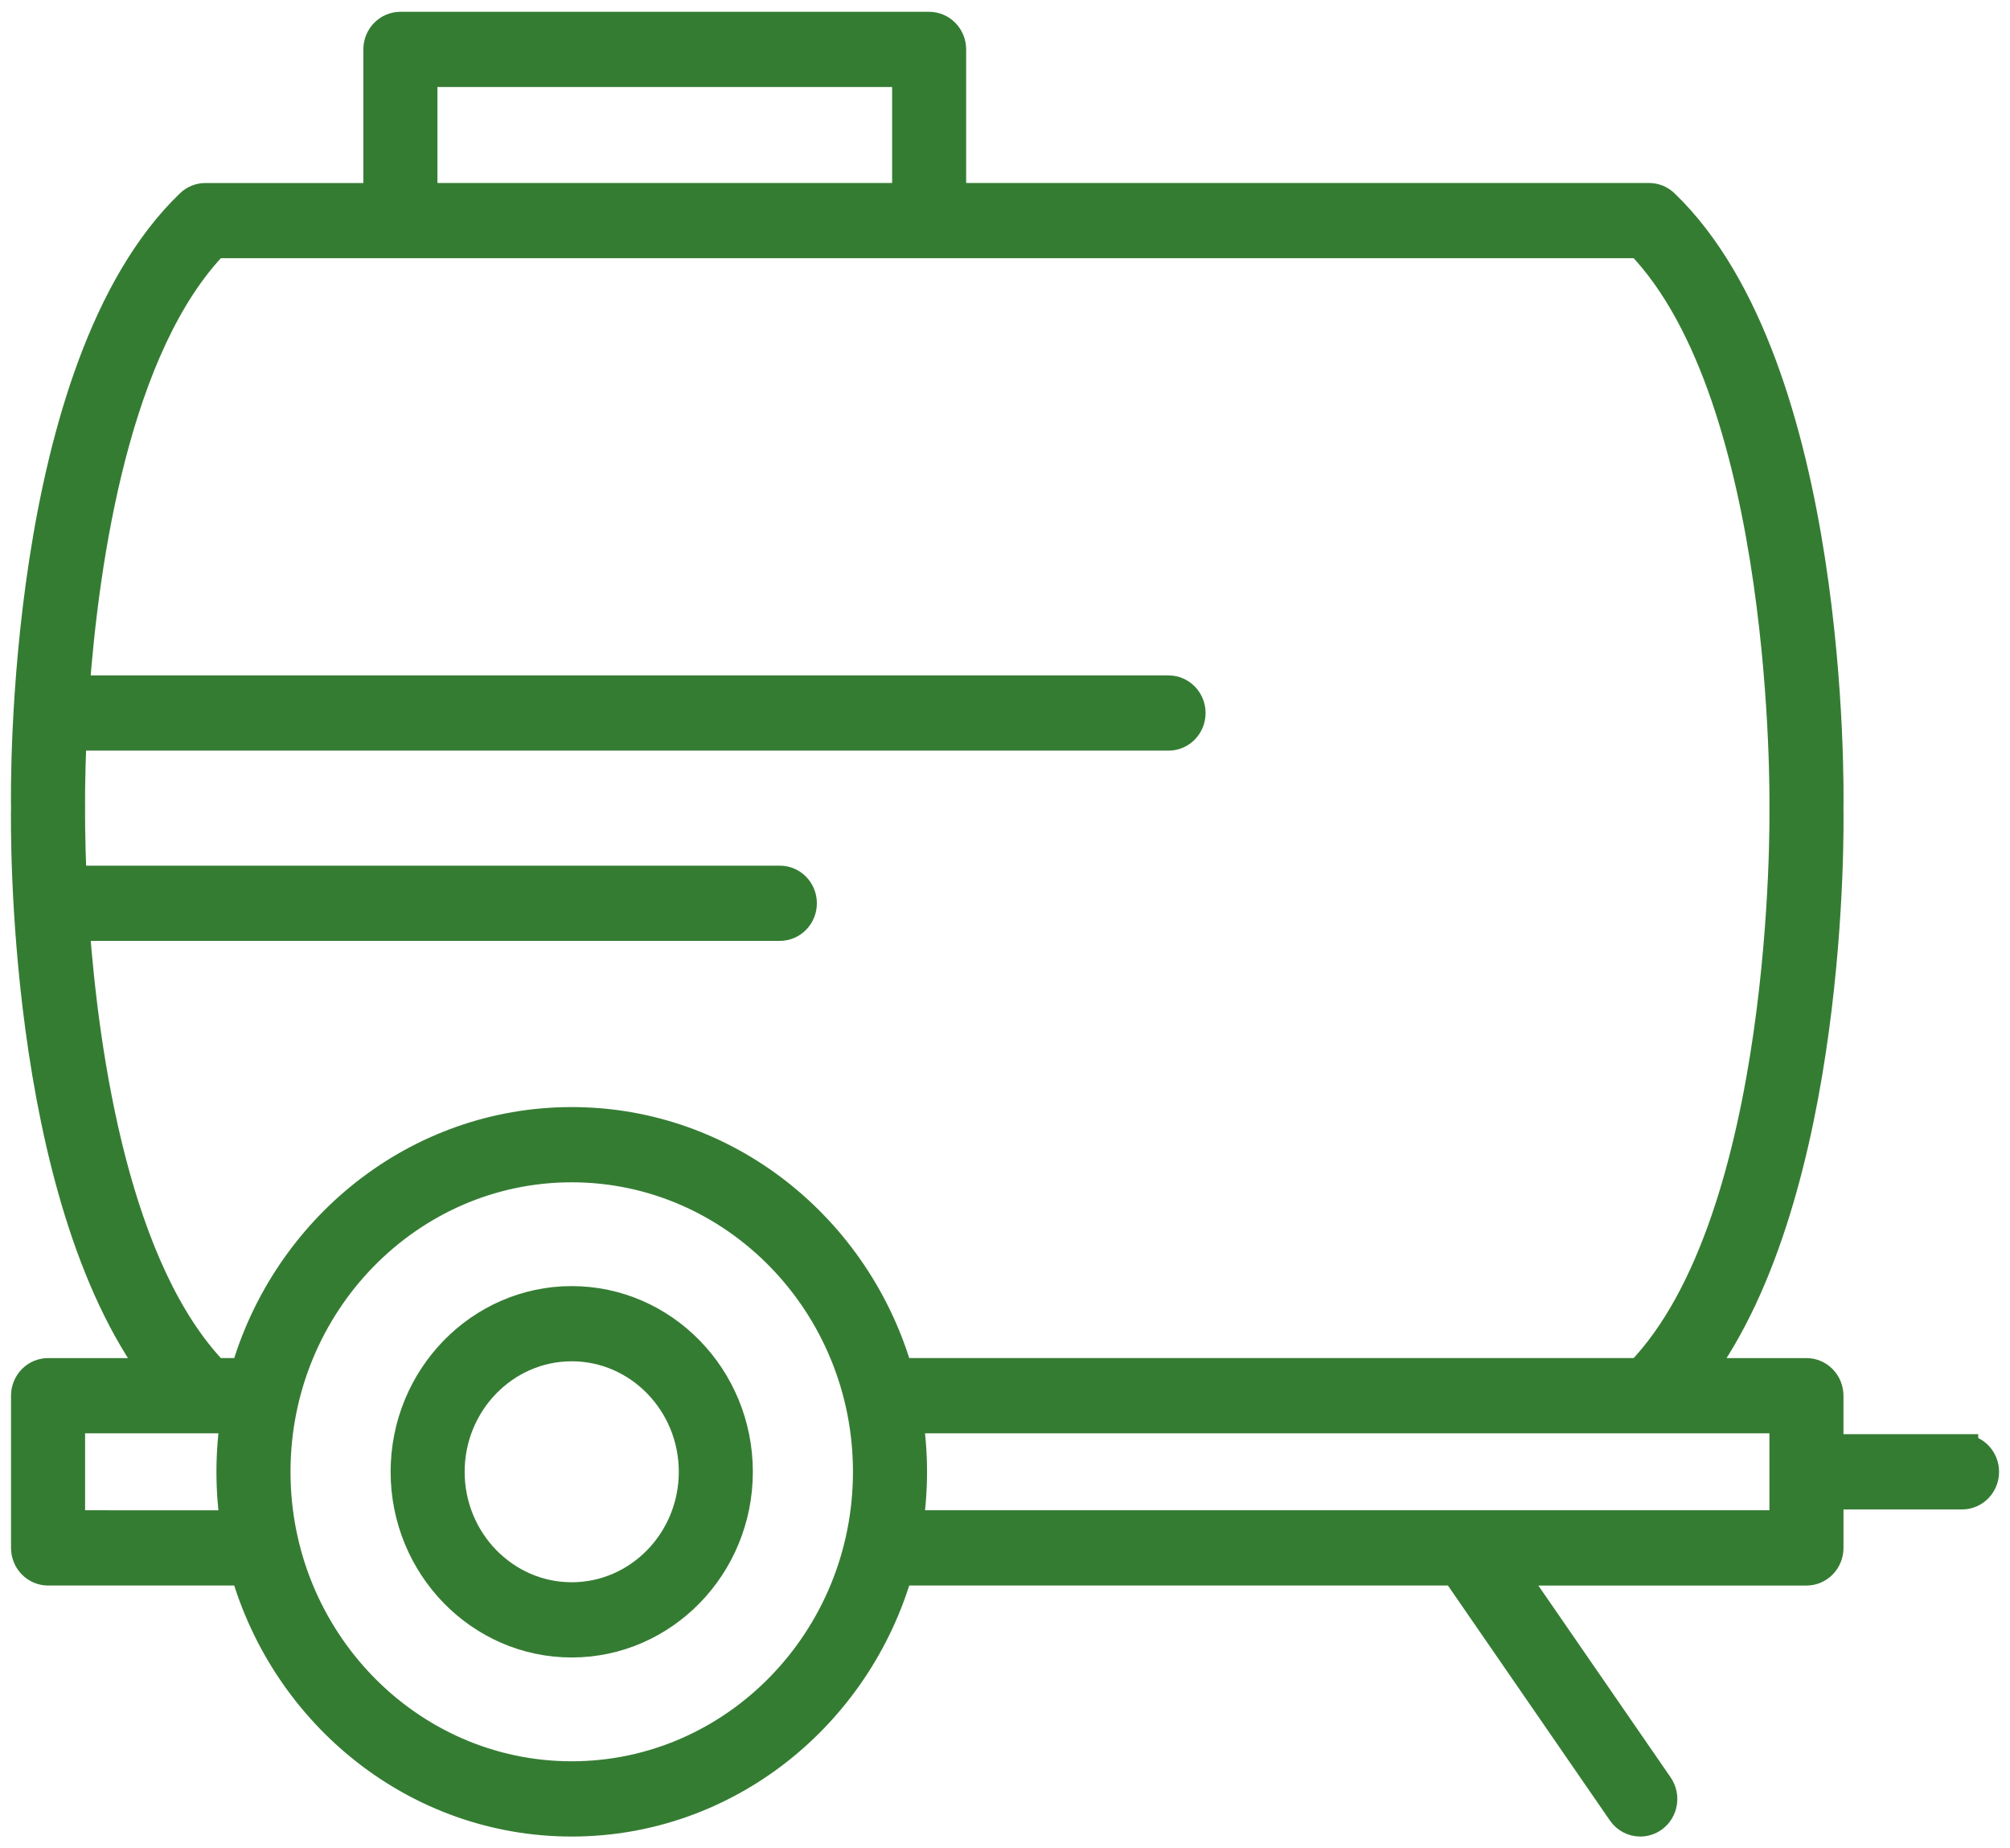 <?xml version="1.0" encoding="UTF-8"?> <svg xmlns="http://www.w3.org/2000/svg" width="62" height="57" viewBox="0 0 62 57" fill="none"><g clip-path="url(#clip0_17_920)"><path d="M17.635 40.162C14.831 40.162 12.549 42.507 12.549 45.389C12.549 48.271 14.831 50.615 17.635 50.615C20.44 50.615 22.722 48.271 22.722 45.389C22.722 42.507 20.44 40.162 17.635 40.162ZM17.635 49.295C15.539 49.295 13.833 47.543 13.833 45.389C13.833 43.235 15.539 41.481 17.635 41.481C19.731 41.481 21.438 43.234 21.438 45.389C21.438 47.543 19.732 49.295 17.635 49.295Z" fill="#357C33"></path><path d="M60.52 44.728H56.363V43.042C56.363 42.678 56.076 42.382 55.721 42.382H52.308C56.52 36.76 56.372 25.427 56.363 24.935C56.373 24.383 56.544 11.358 51.306 6.322C51.187 6.207 51.031 6.143 50.867 6.143H29.302V1.524C29.302 1.16 29.014 0.864 28.659 0.864H12.351C11.996 0.864 11.708 1.159 11.708 1.524V6.144H6.335C6.173 6.144 6.016 6.207 5.897 6.322C0.659 11.358 0.831 24.383 0.84 24.911C0.831 25.425 0.683 36.761 4.896 42.382H1.483C1.128 42.382 0.84 42.678 0.84 43.042V47.736C0.84 48.1 1.128 48.396 1.483 48.396H7.596C8.865 52.863 12.884 56.137 17.635 56.137C22.387 56.137 26.406 52.863 27.675 48.396H44.925L50.071 55.859C50.196 56.041 50.394 56.137 50.596 56.137C50.725 56.137 50.854 56.097 50.967 56.016C51.257 55.805 51.325 55.393 51.12 55.096L46.5 48.397H55.721C56.076 48.397 56.364 48.101 56.364 47.736V46.05H60.52C60.875 46.05 61.163 45.754 61.163 45.39C61.163 45.025 60.875 44.73 60.52 44.73L60.52 44.728ZM12.993 2.183H28.018V6.143H12.993V2.183ZM2.258 28.516H24.055C24.409 28.516 24.697 28.221 24.697 27.856C24.697 27.491 24.41 27.196 24.055 27.196H2.178C2.113 25.832 2.124 24.95 2.125 24.91C2.124 24.878 2.112 24.005 2.177 22.649H36.044C36.399 22.649 36.687 22.354 36.687 21.989C36.687 21.624 36.399 21.329 36.044 21.329H2.257C2.555 17.217 3.517 10.635 6.596 7.463H50.608C55.246 12.241 55.082 24.783 55.079 24.934C55.082 25.062 55.246 37.604 50.608 42.381H27.675C26.406 37.914 22.387 34.641 17.635 34.641C12.883 34.641 8.865 37.914 7.596 42.381H6.596C3.521 39.214 2.558 32.635 2.258 28.515L2.258 28.516ZM2.125 47.075V43.702H7.306C7.221 44.252 7.176 44.815 7.176 45.389C7.176 45.963 7.221 46.526 7.306 47.076L2.125 47.075ZM17.635 54.816C12.576 54.816 8.461 50.587 8.461 45.389C8.461 40.191 12.576 35.961 17.635 35.961C22.694 35.961 26.81 40.191 26.81 45.389C26.81 50.588 22.694 54.816 17.635 54.816ZM55.079 47.075H27.965C28.05 46.526 28.095 45.962 28.095 45.389C28.095 44.815 28.049 44.252 27.965 43.702H55.079V47.075Z" fill="#357C33"></path><path d="M17.635 40.162C14.831 40.162 12.549 42.507 12.549 45.389C12.549 48.271 14.831 50.615 17.635 50.615C20.44 50.615 22.722 48.271 22.722 45.389C22.722 42.507 20.44 40.162 17.635 40.162ZM17.635 49.295C15.539 49.295 13.833 47.543 13.833 45.389C13.833 43.235 15.539 41.481 17.635 41.481C19.731 41.481 21.438 43.234 21.438 45.389C21.438 47.543 19.732 49.295 17.635 49.295Z" stroke="#357C33"></path><path d="M60.52 44.728H56.363V43.042C56.363 42.678 56.076 42.382 55.721 42.382H52.308C56.52 36.76 56.372 25.427 56.363 24.935C56.373 24.383 56.544 11.358 51.306 6.322C51.187 6.207 51.031 6.143 50.867 6.143H29.302V1.524C29.302 1.16 29.014 0.864 28.659 0.864H12.351C11.996 0.864 11.708 1.159 11.708 1.524V6.144H6.335C6.173 6.144 6.016 6.207 5.897 6.322C0.659 11.358 0.831 24.383 0.84 24.911C0.831 25.425 0.683 36.761 4.896 42.382H1.483C1.128 42.382 0.84 42.678 0.84 43.042V47.736C0.84 48.1 1.128 48.396 1.483 48.396H7.596C8.865 52.863 12.884 56.137 17.635 56.137C22.387 56.137 26.406 52.863 27.675 48.396H44.925L50.071 55.859C50.196 56.041 50.394 56.137 50.596 56.137C50.725 56.137 50.854 56.097 50.967 56.016C51.257 55.805 51.325 55.393 51.12 55.096L46.5 48.397H55.721C56.076 48.397 56.364 48.101 56.364 47.736V46.05H60.52C60.875 46.05 61.163 45.754 61.163 45.39C61.163 45.025 60.875 44.73 60.52 44.73L60.52 44.728ZM12.993 2.183H28.018V6.143H12.993V2.183ZM2.258 28.516H24.055C24.409 28.516 24.697 28.221 24.697 27.856C24.697 27.491 24.41 27.196 24.055 27.196H2.178C2.113 25.832 2.124 24.95 2.125 24.91C2.124 24.878 2.112 24.005 2.177 22.649H36.044C36.399 22.649 36.687 22.354 36.687 21.989C36.687 21.624 36.399 21.329 36.044 21.329H2.257C2.555 17.217 3.517 10.635 6.596 7.463H50.608C55.246 12.241 55.082 24.783 55.079 24.934C55.082 25.062 55.246 37.604 50.608 42.381H27.675C26.406 37.914 22.387 34.641 17.635 34.641C12.883 34.641 8.865 37.914 7.596 42.381H6.596C3.521 39.214 2.558 32.635 2.258 28.515L2.258 28.516ZM2.125 47.075V43.702H7.306C7.221 44.252 7.176 44.815 7.176 45.389C7.176 45.963 7.221 46.526 7.306 47.076L2.125 47.075ZM17.635 54.816C12.576 54.816 8.461 50.587 8.461 45.389C8.461 40.191 12.576 35.961 17.635 35.961C22.694 35.961 26.81 40.191 26.81 45.389C26.81 50.588 22.694 54.816 17.635 54.816ZM55.079 47.075H27.965C28.05 46.526 28.095 45.962 28.095 45.389C28.095 44.815 28.049 44.252 27.965 43.702H55.079V47.075Z" stroke="#357C33"></path></g><defs><clipPath id="clip0_17_920"><rect width="62" height="57" fill="white"></rect></clipPath></defs></svg> 